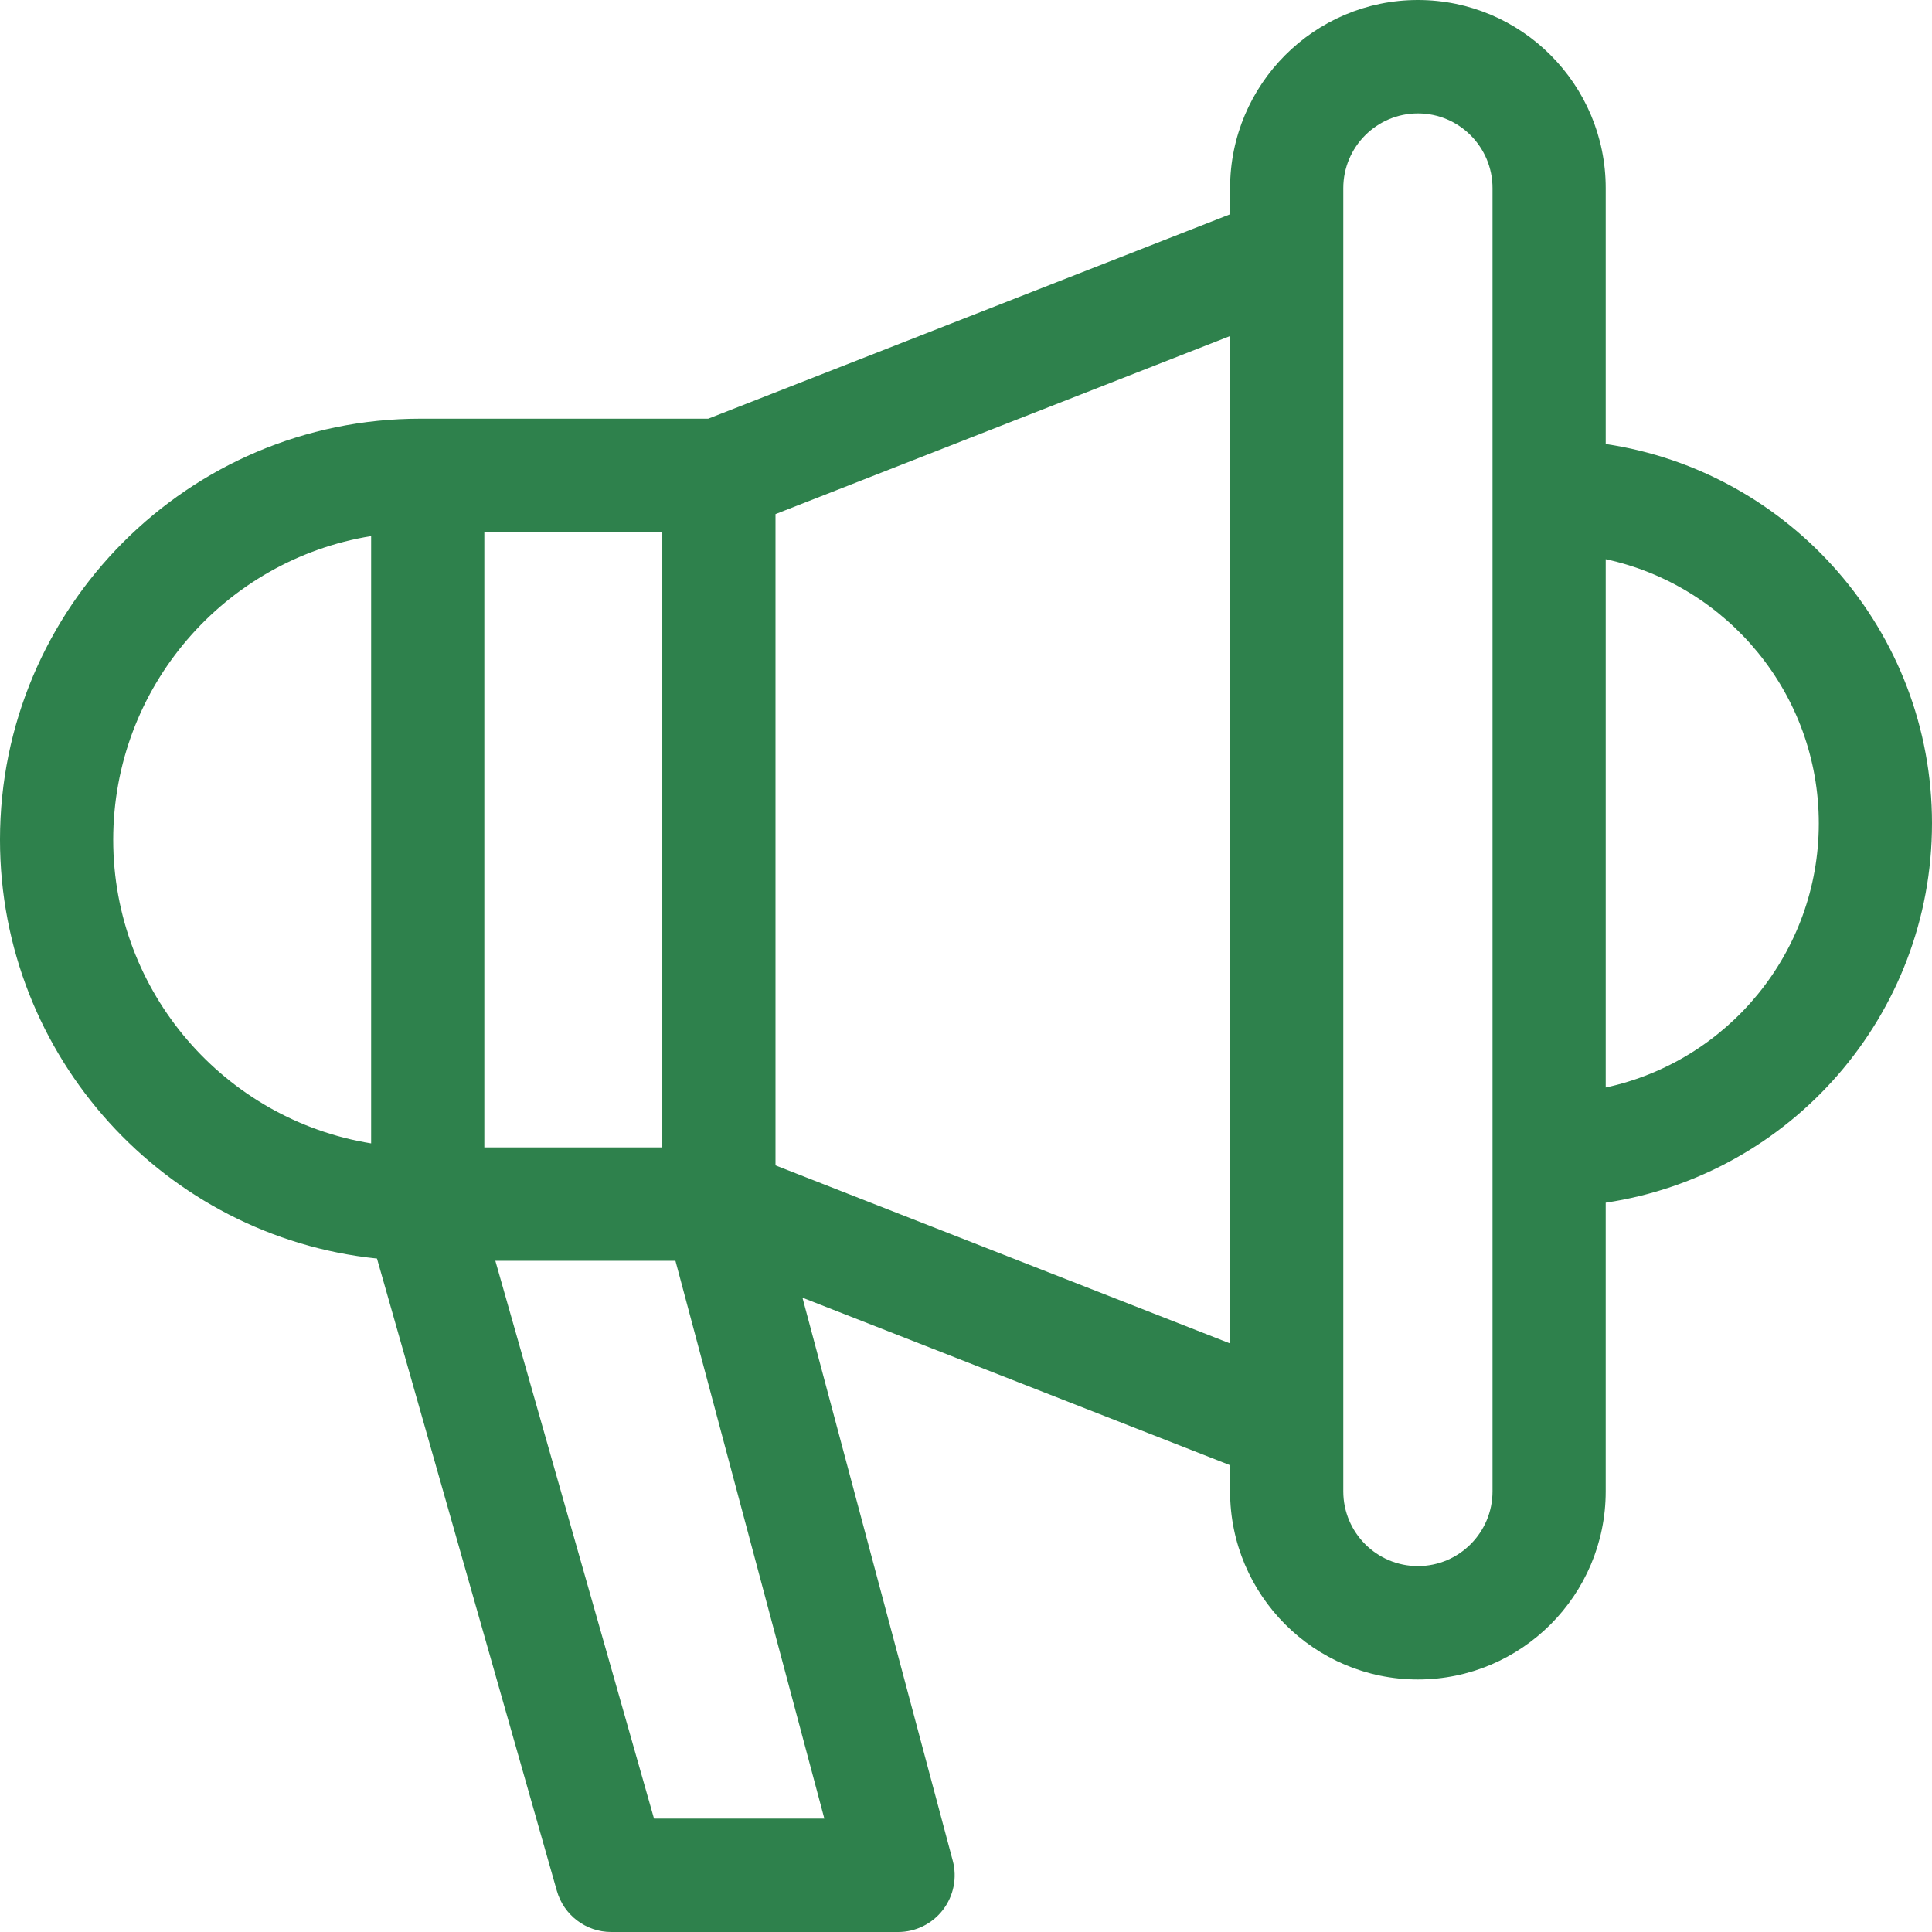 <svg id="Layer_1" enable-background="new 0 0 512 512" height="512" viewBox="0 0 512 512" width="512" xmlns="http://www.w3.org/2000/svg" fill="#2e814c"><path d="m512 218.196c0-50.939-37.607-93.241-86.47-100.525v-67.817c0-27.49-22.328-49.854-49.772-49.854s-49.771 22.364-49.771 49.854v6.934l-138.299 54.171h-76.29c-61.425-.001-111.398 50.054-111.398 111.58 0 57.64 43.86 105.211 99.906 110.99l47.668 167.563c1.836 6.456 7.725 10.908 14.426 10.908h76c4.662 0 9.059-2.171 11.897-5.875 2.84-3.704 3.798-8.52 2.594-13.031l-39.826-149.19 113.321 44.387v6.934c0 27.49 22.327 49.854 49.771 49.854s49.772-22.364 49.772-49.854v-76.504c48.864-7.284 86.471-49.587 86.471-100.525zm-383.647-77.188h47.163v163.063h-47.163zm-98.353 81.531c0-40.508 29.651-74.198 68.353-80.471v160.942c-38.702-6.273-68.353-39.962-68.353-80.471zm143.323 259.412-42.054-147.83h47.73l39.463 147.83zm32.193-173.113v-172.597l120.471-47.187v266.973zm190.014 86.387c0 10.92-8.87 19.805-19.772 19.805s-19.771-8.884-19.771-19.805v-345.371c0-10.92 8.869-19.804 19.771-19.804s19.772 8.884 19.772 19.804zm30-107.028v-140.003c32.232 6.921 56.47 35.679 56.47 70.002s-24.237 63.08-56.47 70.001z"/></svg>